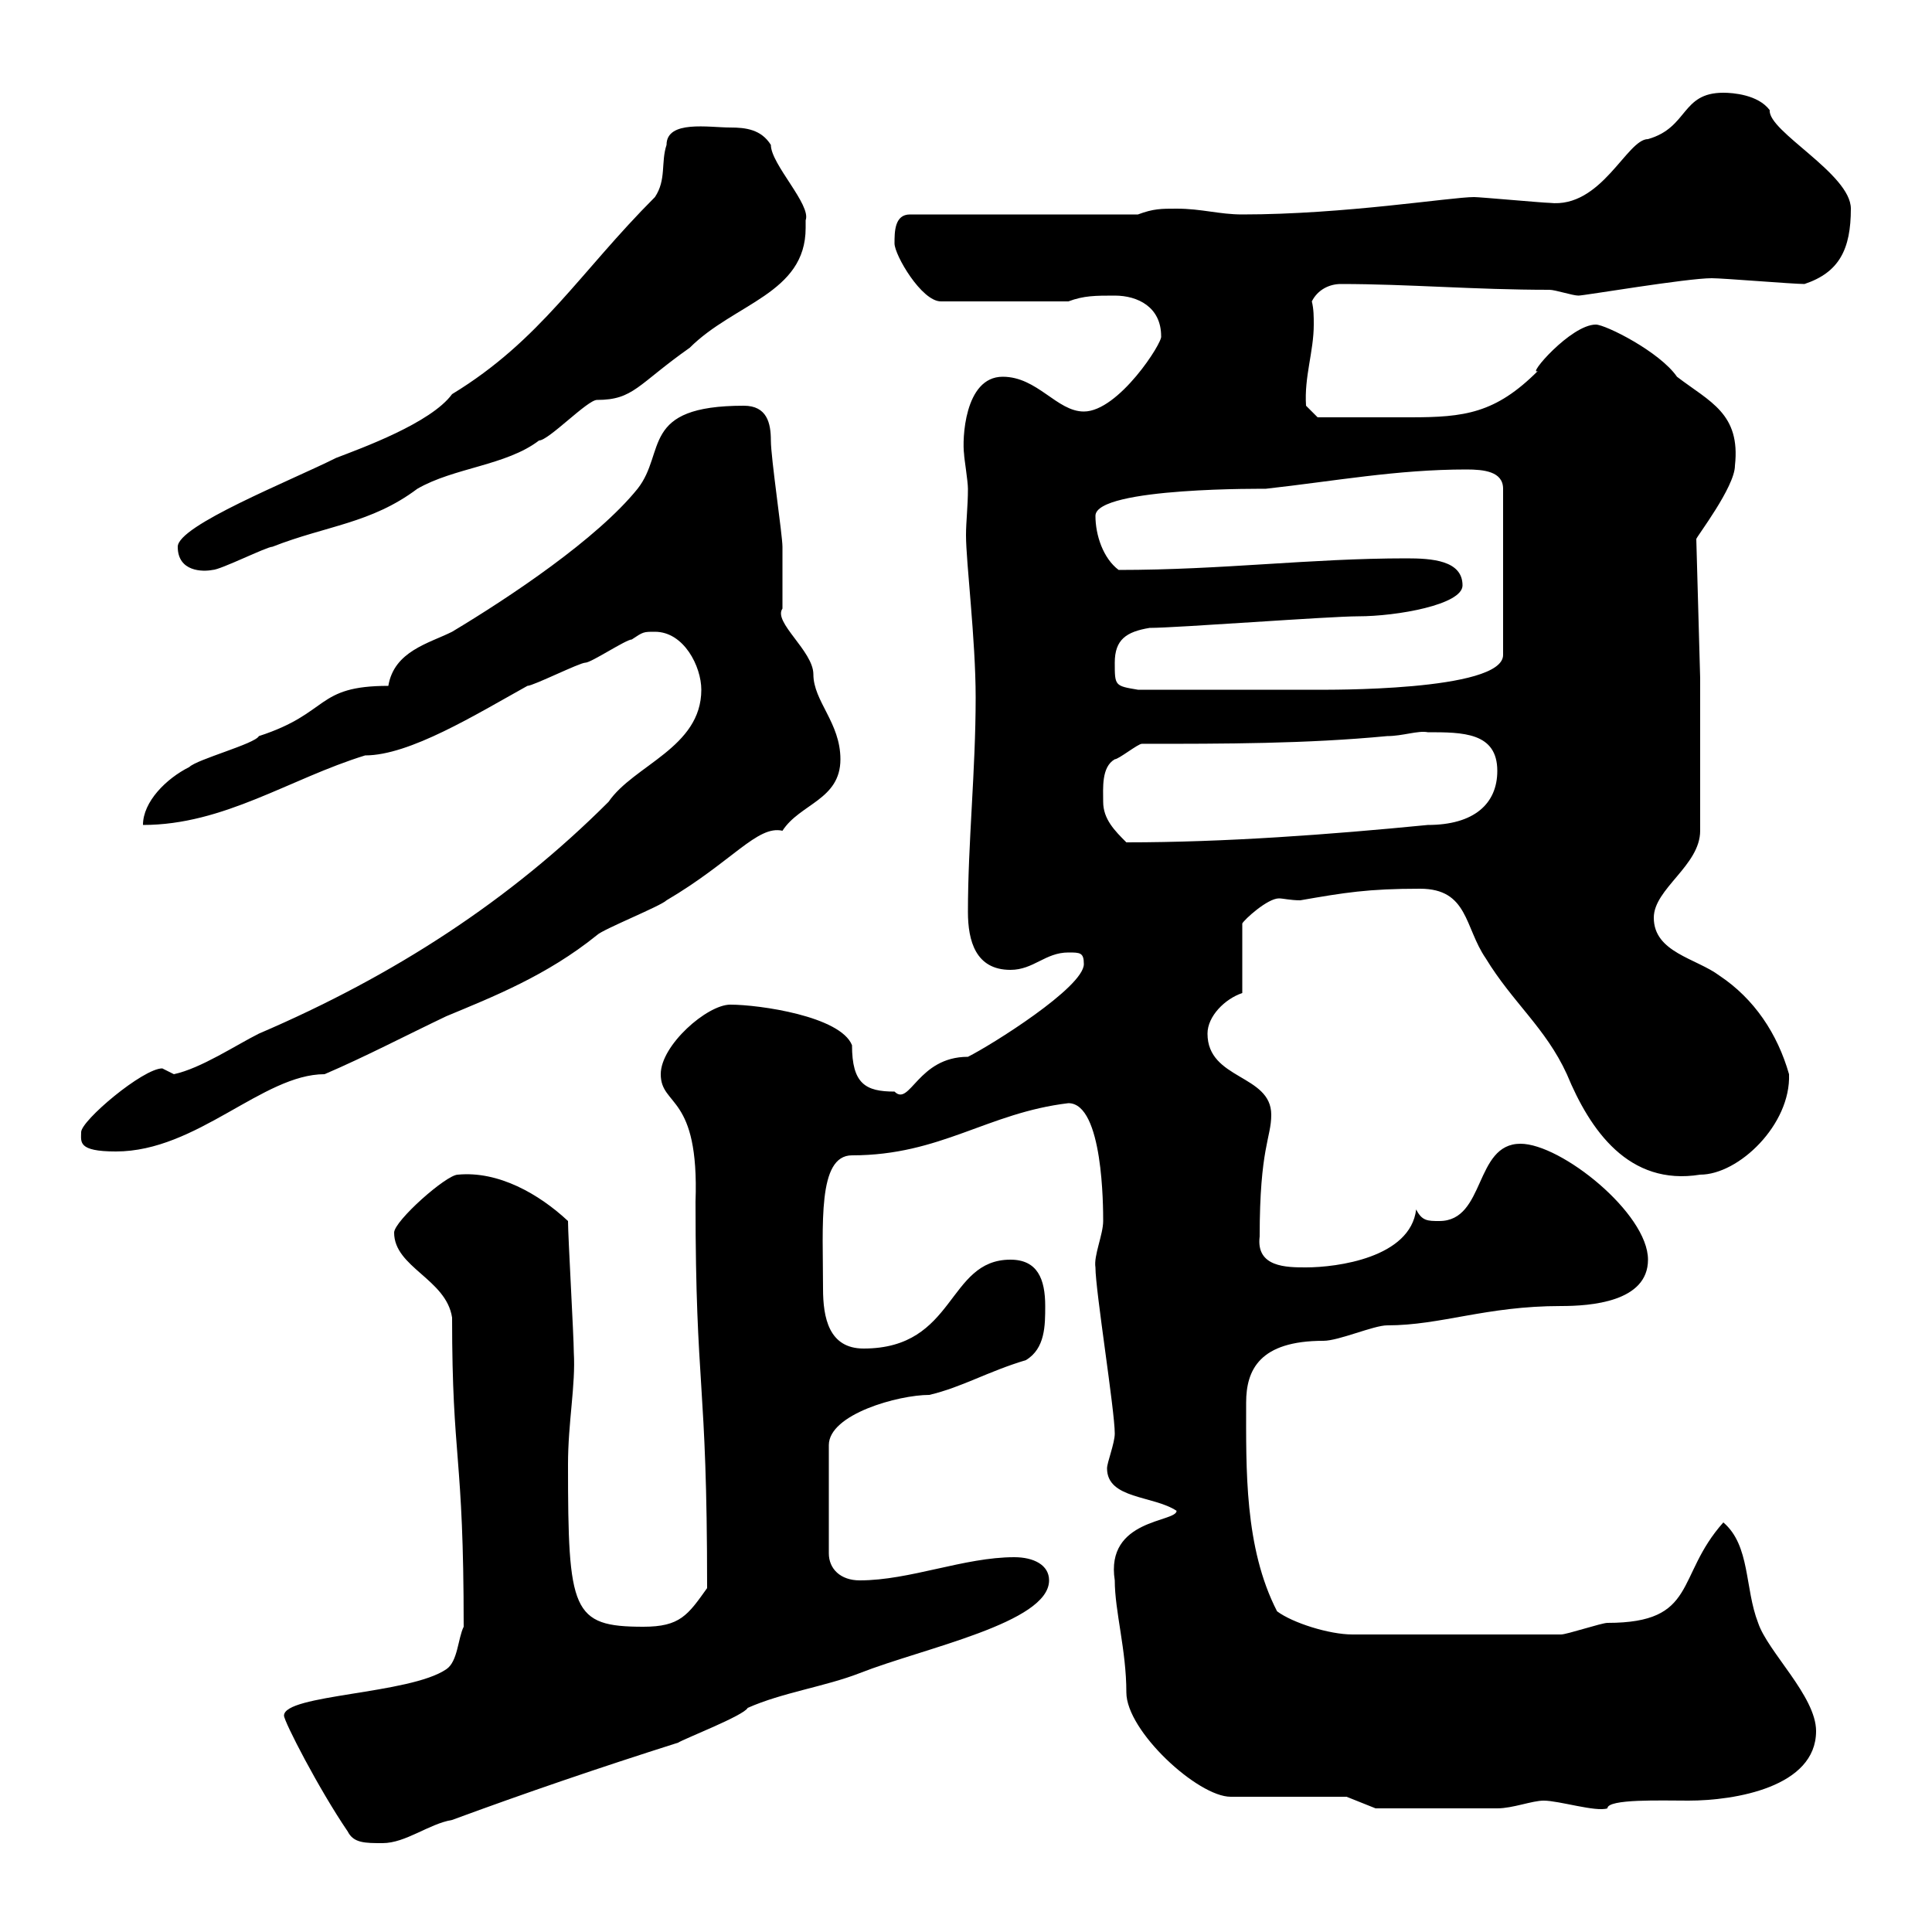 <svg xmlns="http://www.w3.org/2000/svg" xmlns:xlink="http://www.w3.org/1999/xlink" width="300" height="300"><path d="M44.10 266.40C44.10 267.30 49.50 277.80 54 284.40C54.90 286.20 56.70 286.20 59.40 286.20C63 286.20 66.60 283.20 70.20 282.60C81.60 278.40 93 274.50 105.30 270.60C106.20 270 115.50 266.40 116.10 265.20C121.50 262.80 128.10 261.90 133.50 259.80C143.40 255.90 162.90 252 162.90 245.40C162.90 243 160.50 241.80 157.50 241.80C149.70 241.80 141.30 245.40 133.50 245.40C130.50 245.40 128.70 243.60 128.70 241.20L128.70 224.40C128.70 219.60 139.50 216.60 144.30 216.60C149.40 215.40 153.30 213 159.30 211.20C162.30 209.40 162.30 205.80 162.30 202.80C162.30 198.60 161.10 195.60 156.90 195.60C147 195.60 148.50 209.40 134.10 209.40C128.70 209.40 127.80 204.60 127.80 200.10C127.80 190.20 126.90 179.40 132.30 179.40C146.10 179.40 153.30 172.80 165.90 171.30C171.30 171.30 171.30 187.50 171.30 189.60C171.30 191.70 169.80 195 170.10 196.80C170.10 200.40 173.10 219 173.10 222.60C173.10 224.10 171.90 227.10 171.90 228C171.90 232.80 179.10 232.20 182.70 234.60C182.70 236.40 171.60 235.80 173.10 245.40C173.10 250.20 174.90 256.20 174.90 262.80C174.90 268.80 186 279 191.10 279L209.10 279L213.60 280.80C216 280.80 228 280.80 232.50 280.80C234.90 280.80 237.90 279.60 239.70 279.60C242.10 279.60 247.80 281.40 249.60 280.80C249.60 279.30 258 279.60 262.20 279.60C269.40 279.60 282 277.50 282 268.80C282 263.40 274.50 256.50 273 252C270.90 246.60 271.80 240 267.60 236.40C260.10 244.80 263.70 252 249.60 252C248.70 252 243.30 253.80 242.40 253.80L210 253.80C206.40 253.80 200.70 252 198.30 250.20C193.20 240.30 193.50 228 193.50 217.80C193.50 212.70 195.60 208.20 205.50 208.20C207.90 208.20 213.30 205.80 215.40 205.80C223.80 205.80 230.70 202.80 242.40 202.80C246.90 202.80 255.90 202.20 255.90 195.60C255.90 188.40 242.40 177.60 236.10 177.60C228.90 177.60 230.70 189.60 223.50 189.60C221.70 189.60 220.80 189.60 219.90 187.80C219 195.30 207.60 196.80 202.80 196.80C199.80 196.80 195 196.80 195.60 192C195.60 178.20 197.40 176.70 197.40 173.10C197.40 166.80 187.50 167.70 187.50 160.50C187.50 157.80 190.20 155.10 192.90 154.20L192.90 143.40C193.20 142.80 196.80 139.50 198.60 139.50C199.20 139.50 200.40 139.80 201.90 139.80C208.80 138.60 212.40 138 220.50 138C228 138 227.40 144 230.70 148.80C234.90 155.70 240 159.60 243.30 166.80C246.90 175.50 252.90 184.20 264 182.40C270 182.40 278.10 174.60 277.80 166.80C276 160.50 272.40 155.10 267 151.50C263.40 148.80 256.80 147.90 256.80 142.50C256.80 138 264 134.40 264 129L264 105.30L263.40 83.70C263.40 83.40 269.40 75.60 269.40 72.30C270.30 64.20 265.50 62.40 260.40 58.50C257.70 54.60 249.30 50.40 247.80 50.40C243.90 50.40 237 58.50 238.80 57.60C232.20 64.20 227.40 64.80 219 64.80C214.20 64.80 207.60 64.80 204.60 64.80L202.80 63C202.50 58.50 204 54.60 204 50.40C204 49.20 204 48 203.70 46.80C204.60 45 206.40 44.10 208.20 44.10C218.70 44.10 228.90 45 240.60 45C241.50 45 244.20 45.90 245.10 45.90C246 45.90 261.90 43.20 265.80 43.20C267.60 43.20 278.40 44.10 280.20 44.10C285.60 42.30 287.40 38.70 287.40 32.40C287.40 27 274.50 20.40 274.80 17.10C273 14.70 269.10 14.40 267.60 14.40C261 14.40 262.20 19.80 255.90 21.60C252.60 21.60 248.70 32.40 240.60 31.50C239.70 31.50 229.80 30.60 228.90 30.60C225.30 30.60 208.80 33.30 192.90 33.30C189.30 33.30 186.60 32.40 182.70 32.40C180.30 32.40 179.10 32.40 176.70 33.30L141.30 33.30C138.90 33.30 138.90 36 138.90 37.80C138.90 39.60 143.10 46.80 146.10 46.80L165.90 46.80C168.30 45.90 170.10 45.90 173.10 45.90C176.70 45.90 180.30 47.70 180.30 52.20C180.60 53.10 173.70 63.90 168.30 63.90C164.10 63.90 161.10 58.50 155.70 58.50C149.70 58.50 149.40 68.40 149.70 70.50C149.70 71.10 150.30 74.70 150.30 75.90C150.30 78.60 150 81 150 83.10C150 87.30 151.50 99.30 151.50 108.30C151.50 119.70 150.30 130.80 150.30 141.60C150.30 146.10 151.50 150.60 156.90 150.60C160.50 150.60 162.30 147.90 165.90 147.90C167.70 147.90 168.30 147.90 168.30 149.70C168.30 153.30 153.90 162.30 150.30 164.10C142.50 164.10 141.30 171.90 138.90 169.50C134.40 169.50 132.30 168.30 132.30 162.30C130.50 157.80 117.90 156 113.40 156C109.80 156 102.60 162.30 102.60 166.80C102.60 171.90 108.60 169.80 108 186.60C108 216.30 109.80 213.60 109.80 246.60C106.80 250.80 105.60 252.60 99.90 252.60C88.80 252.60 88.20 250.20 88.20 227.40C88.20 220.80 89.40 215.10 89.10 210C89.10 207.60 88.20 192 88.20 189.60C83.70 185.40 77.40 181.80 71.10 182.40C69.30 182.40 61.20 189.60 61.20 191.40C61.20 196.80 69.30 198.60 70.20 204.60C70.20 227.10 72 225.30 72 252.60C71.10 254.40 71.10 258 69.30 259.20C63.60 263.10 44.10 263.10 44.10 266.40ZM12.60 175.80C12.60 177.30 12 178.80 18 178.80C30.60 178.80 40.80 166.80 50.40 166.80C56.70 164.10 63 160.80 69.30 157.80C76.50 154.80 84.90 151.50 92.70 145.20C93.60 144.30 102.60 140.70 103.50 139.80C113.70 133.80 117.60 128.10 121.50 129C124.20 124.80 130.50 124.20 130.50 117.90C130.50 112.20 126.30 108.90 126.30 104.70C126.30 101.10 120 96.60 121.50 94.50C121.50 93.90 121.50 85.50 121.50 84.90C121.50 83.10 119.70 71.10 119.70 68.40C119.70 65.70 119.10 63 115.50 63C99.30 63 103.50 70.20 99 75.90C92.70 83.70 79.20 92.70 70.20 98.10C66.60 99.90 61.20 101.10 60.30 106.50C48.90 106.50 51.30 110.70 40.20 114.30C39.60 115.50 30.60 117.90 29.40 119.10C25.80 120.90 22.20 124.50 22.20 128.10C34.80 128.10 45 120.90 56.70 117.30C63.60 117.30 73.80 111 81.90 106.50C82.80 106.50 90 102.90 90.90 102.90C91.80 102.90 97.20 99.30 98.10 99.30C99.90 98.10 99.90 98.10 101.70 98.10C106.20 98.10 108.90 103.50 108.90 107.10C108.90 116.10 98.40 118.80 94.50 124.50C79.20 139.80 61.20 151.50 40.20 160.50C36.60 162.30 31.20 165.90 27 166.80C27 166.80 25.20 165.90 25.20 165.90C22.20 165.90 12.60 174 12.60 175.80ZM171.30 124.50C171.30 122.40 171 119.10 173.10 117.90C173.70 117.90 176.70 115.50 177.30 115.50C190.20 115.50 202.80 115.50 215.40 114.30C217.80 114.30 220.20 113.40 221.70 113.70C227.10 113.70 232.50 113.70 232.50 119.70C232.50 124.80 228.90 128.10 221.70 128.10C206.40 129.60 190.20 130.80 174.90 130.80C173.10 129 171.30 127.20 171.30 124.50ZM173.10 102.90C173.10 99.30 174.90 98.10 178.50 97.50C182.70 97.50 206.40 95.70 210.90 95.70C216.90 95.70 227.10 93.90 227.10 90.90C227.10 87 222.30 86.70 218.40 86.70C203.40 86.70 189.90 88.50 173.70 88.50C171.30 86.70 170.10 83.10 170.10 80.10C170.10 75.60 197.10 75.90 196.50 75.90C207.30 74.70 216.90 72.90 227.70 72.90C230.40 72.90 233.40 73.20 233.40 75.90L233.40 101.70C233.40 107.40 205.50 107.10 204.60 107.10C198.60 107.10 186 107.10 176.70 107.10C173.10 106.50 173.10 106.50 173.10 102.90ZM27.60 84.90C27.60 88.80 31.50 88.80 33 88.50C34.20 88.50 41.40 84.90 42.30 84.90C50.70 81.60 57.60 81.30 64.80 75.90C70.50 72.60 78.60 72.30 83.70 68.40C85.20 68.40 91.20 62.10 92.70 62.10C98.40 62.10 99 59.70 107.10 54C114 47.10 125.10 45.60 125.10 35.40C125.10 35.10 125.10 34.50 125.10 34.20C126 31.80 119.70 25.50 119.70 22.50C118.20 20.10 115.80 19.80 113.40 19.80C110.10 19.80 103.50 18.60 103.50 22.50C102.60 25.20 103.50 27.90 101.70 30.60C90 42.30 84 52.80 70.20 61.20C66.90 65.70 56.10 69.60 52.20 71.10C45 74.70 27.60 81.60 27.60 84.90Z"/></svg>